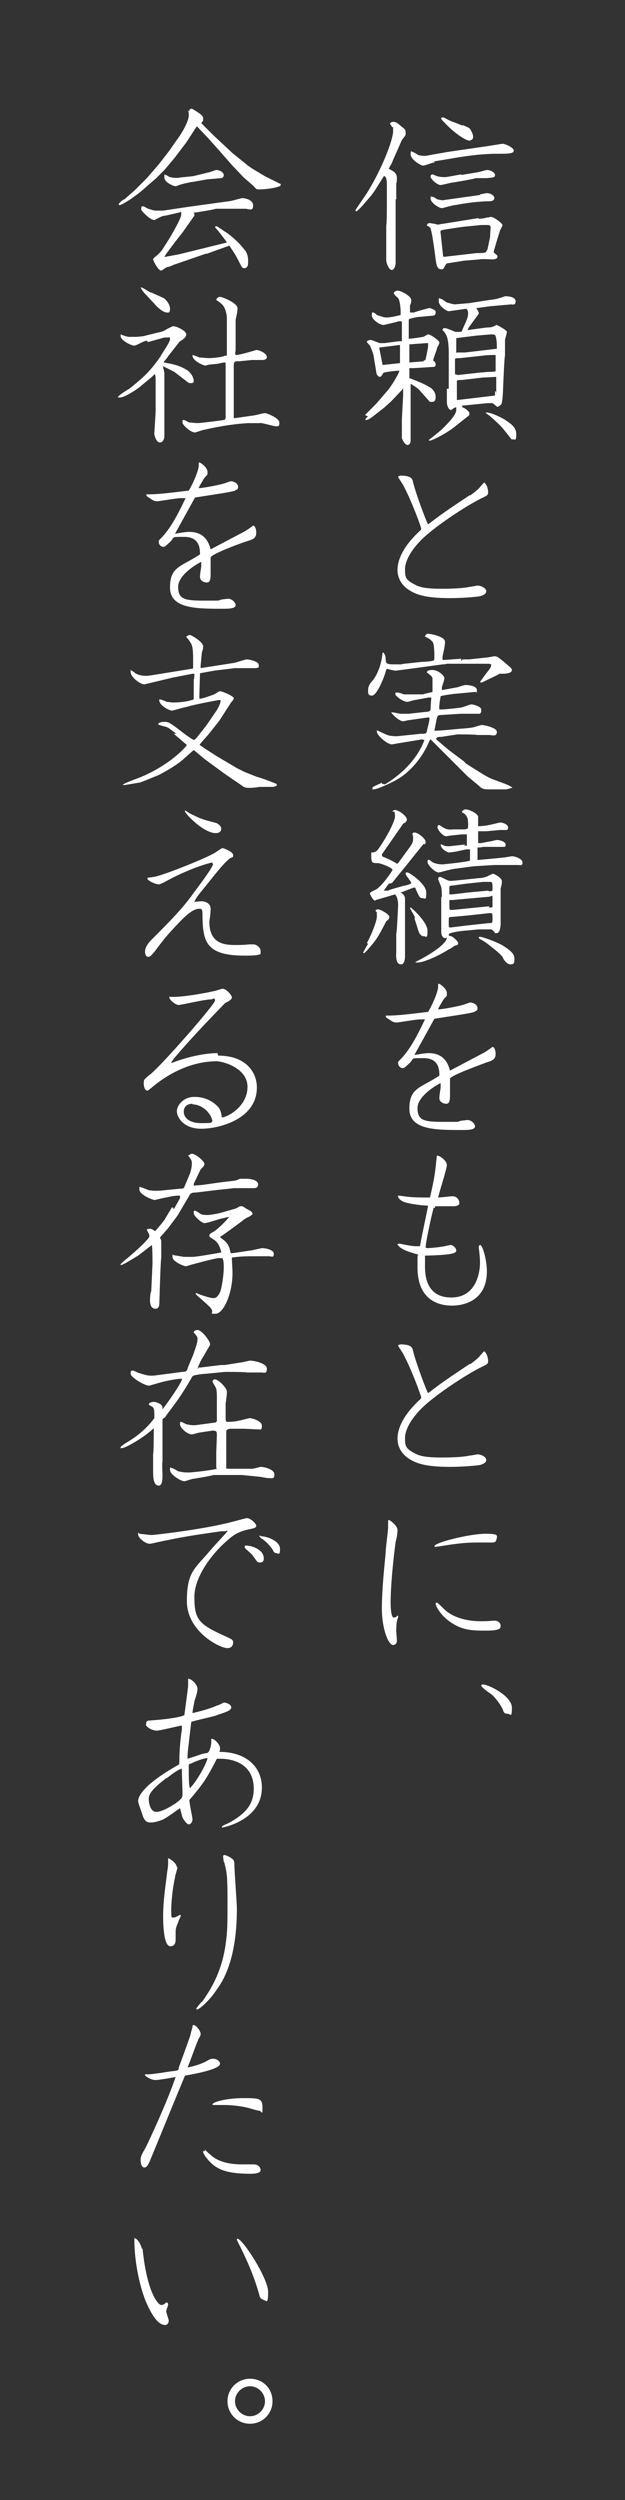<?xml version="1.0" encoding="UTF-8"?>
<svg id="_レイヤー_2" data-name=" レイヤー 2" xmlns="http://www.w3.org/2000/svg" version="1.1" viewBox="0 0 100 400">
  <rect x="0" y="0" width="100" height="400" fill="#333333" stroke="none"/>
  <defs>
    <style>
      .cls-1 {
        fill: #fff;
        stroke-width: 0px;
      }
    </style>
  </defs>
  <g id="_デザイン" data-name=" デザイン">
    <path class="cls-1" d="M63.3,31.9v10.1c0,.8-.4,1.2-.6,1.2-.5,0-.9-1.2-.9-1.5s0-.4,0-1.3v-4.4c.1,0,.1-3.5.1-3.5v-3c0-.6-.1-1.3-.4-1.3s0,0-.1,0l-1.5,2.4-.6.8-1.3,1.5c-.1.1-.8.9-1,.9s-.1-.1-.1-.2c0-.1,1.5-2.2,1.8-2.7,2.5-4,4.2-8.6,4.2-9.9s0-.6-.1-.6c0,0-.4-.6-.4-.6,0-.1.2-.3.5-.3s.5,0,1.4.8c.6.4.6.6.6,1s0,.3-.6,1.1l-1.5,3.4c0,.2-.6,1.1-.6,1.2h0c.7.4,1.3.6,1.3,1.5s-.1.7-.1.8v2.5h.1ZM69.5,26c-.3,0-1.5.5-1.8.5-.4,0-2-1-2-1.8s.2-.4.3-.4.8.4.9.5c.3.1,1.1.2,1.4.1l3.4-.6,4.1-.6,2.1-.3,2.5-.4c.4,0,1.8.6,1.8,1.1s-.9.5-2.7.5c-2.8,0-5.8.5-7.5.8l-2.4.4h-.1ZM76.6,35c.6,0,1-.1,1.3-.2.4,0,.5-.1.6-.1.6,0,1.9,1.1,1.9,1.3s-.4.8-.4.9c-.2.6-1,3.2-1,3.4s0,.1,0,.1c.5.4.6.5.6.6,0,.5-.6.5-.8.5-.4,0-1.8-.1-2,0l-2.5.2-2.5.4c-.4,0-.4.1-.8.8,0,.1-.2.2-.4.2-.8,0-.8-1.2-.9-1.6,0-.1-.5-4.1-.8-4.9,0-.2-.2-.3-.6-.5q-.2-.1,0,0c0-.1.1-.4.4-.4s.6.1.8.1q.6.2.8.1l2.5-.4,3.7-.6h0ZM73.8,28l2.4-.4c.3,0,1.5-.4,1.7-.4.6,0,1.3.4,1.3.8s-.3.4-1.3.5h-1.8c0,.1-3.6.7-3.6.7-.3,0-1.7.4-2,.4-.6,0-1.6-1-1.6-1.3s0-.2.2-.4c.1,0,.2,0,.6.2.4.2,1.3.3,1.9.2l2.2-.4h0ZM76.8,31.1c.1,0,.9-.2,1.1-.2.6,0,1.2.4,1.2.8s-.5.5-.8.5c-1.6,0-3.9.3-5.4.6-.4,0-2,.5-2.2.5-.5,0-1.8-.9-1.8-1.5s0-.3.3-.3.7.4.8.4c.5.1.8.2,1.1.1l5.7-.8h0ZM71.4,36.7c-.9.1-1,.2-.9.6l.4,3.7s0,0,.1.1l5.2-.6c.2,0,1.3,0,1.4-.1.2,0,.3-.4.4-.5l.4-1.9c0-.1.1-1.5.1-1.6,0-.2-.1-.4-.4-.4h-1.1l-3,.3-2.7.4h0ZM74,20c.9.4,1.1.4,1.3.8,0,0,.4.6.4,1.1s-.5.6-.6.6c-.5,0-2.2-1-3.9-2.8-.6-.6-.6-.6-.6-.9h.4c.4.2,1.1.6,1.5.7l1.5.6h0Z"/>
    <path class="cls-1" d="M58.4,66.4l1.8-1.8,1.8-2.1c.4-.4,1.8-2.6,1.9-3.2-.3,0-2.5.2-2.6.4q-.3.6-.5.6c-.3,0-.6-.4-.6-.8l-.4-2.4c0-.4-.4-1.3-.6-1.8,0,0-.5-.5-.5-.6,0-.2.4-.3.6-.3.3,0,1.3.5,1.5.5h.7l2.3-.3h.5v-3.1c0,0-.1-.1-.2-.1-.2,0-.4,0-.6.1l-2.1.5c-.7,0-1.9-.9-1.9-1.5s0-.5.2-.5.5.3.6.4c.3.1,1.1.4,1.5.4.8,0,1.9-.3,2.3-.4v-.6c0-.4-.1-1.7-.4-2.1-.1-.1-.7-.6-.7-.8s.4-.4.6-.4c.6,0,2.2.9,2.2,1.5s-.2.8-.2.9v1.1h.7c0-.1,2.3-.7,2.3-.7h.2c.1,0,.8.3.8.4.1,0,.1.2.1.4s-.2.4-.4.4l-2.2.2c-.2,0-1.4.2-1.7.4v2.8c0,0,0,.3,0,.3.5,0,2.3-.3,2.3-.3.1,0,.7-.4.8-.4.4,0,1.8,1,1.8,1.3s-.4.8-.4,1c0,.2-.6,1.6-.6,1.9.2.1.4.3.4.6s-.1.4-.3.4l-3.2.2h-.7q0,.2,0,.3v1.3c.8.3,2.7,1,3.6,1.7.4.4.6.8.6,1.3s-.1.8-.6.8-.3,0-.4-.1c-.2-.2-1.6-1.8-1.7-1.9-.6-.5-1-.7-1.3-.9h0v9.1c0,.2-.1.7-.5.7s-.8-.8-.9-1.1v-3c0,0,.2-3.8.2-3.8v-1.2h0l-.2.3-1.7,1.8-1.1,1-1.8,1.4c-.4.3-.8.6-1.1.6s-.1,0-.1-.2l.4-.4h-.1ZM61.2,58.4h0l2.8-.3v-2.9h-.1l-3.2.4v.2l.5,2.5h0ZM67.7,57.7c.3,0,.3-.1.4-.2.1-.5.4-1.8.4-2.2s0-.3,0-.4h-.3c0,0-2.7.2-2.7.2,0,.1,0,.3,0,.8v2.1l2.4-.2h0ZM71.8,62.2v-5.7c0-2.5-.4-3.1-1-3.7,0-.3.3-.3.4-.3.3,0,1.6.6,1.7.6h.6c.3,0,.4,0,.5-.4.7-1.5.9-2,.9-2.5s-.1-.6-.3-.8l-2.8.4c-.3,0-1.6-.8-1.6-1.6s.1-.4.3-.4.8.5,1,.6c.4.1,1,.3,1.3.3l2.3-.2,3.2-.5c.8-.1,1.1-.1,2.5-.6h.2c.3,0,1.5.1,1.5.8s-.5.5-.7.5l-3.4.3-2.2.3c.2.3.4.6.4.8s0,.1,0,.1l-1.6,2.2-.2.4h.1l3-.4c.7,0,1-.1,1.5-.4h.1c0,0,1.6.8,1.6,1.1s-.3,1.1-.3,1.3v2.5c-.1,0-.3,5.1-.3,5.1,0,.4-.1,2.5-.3,2.7s-.5.4-.6.4-.6-.5-.8-.6h-.8l-4,.4h-.1c0,.2.1.3.4.4,0,0,.8.5.8.8s0,.3-.1.4l-1.9,1.5c-1.5,1.3-4,2.5-4.3,2.5s-.1,0-.2-.1c.4-.3,1.9-1.5,2.2-1.8.8-.8,2.2-2.2,2.2-3s0-.3-.2-.4c-.1,0-.6.4-.6.4-.5,0-.7-.9-.7-1.2v-2.2h0ZM79.4,62.9v-2.6c-.2,0-1.7.1-2.1.1l-3.4.4c-.6,0-.6,0-.8.1,0,.3,0,2.8,0,3s0,.1.1.1l3.4-.4,2.5-.3h.1v-.7h.1ZM73.1,56.4h1.3c0,0,5.1-.6,5.1-.6,0-.5,0-1.8-.3-2.2-.2-.1-.4-.1-.6-.1l-2.4.2-3.2.4h0v2.4h0ZM73.2,60h.1l3.6-.4c.2,0,1.2-.1,1.3-.1.4,0,.8,0,1.1-.1h0c0-.1,0-2.6,0-2.6-.4,0-1.5,0-2,.1l-3.7.4c-.3,0-.6,0-.8.1v2.5h.2ZM80.5,68.6c-.5-.6-1.5-1.5-2.2-2.1,0,0-.6-.4-.6-.5h0c.9-.1,3,1.1,3,1.1,1.2.8,1.9,1.3,1.9,2.4s-.2.8-.5.8-.3,0-.4-.2l-1.2-1.5h0Z"/>
    <path class="cls-1" d="M75.2,79.3c1.1-.8,1.5-1.2,1.7-1.5.4-.4.4-.5.6-.6.6.6.6,1.5.6,1.6,0,.4-.2.5-.8.8-2.4,1.1-8.2,4.9-10.2,7.1-1.4,1.5-2.3,3.1-2.3,4.4s.1,1.7,1.7,2.5c1.1.6,3,.6,4.5.6s3.3-.1,4.1-.3c.3,0,1.1-.2,1.3-.2.6,0,1.4.4,1.4.9s-.7.7-1,.8c-.6.1-2.8.3-4.8.3-4,0-5.4-.6-6.4-1.2-1.5-.9-2-2.2-2-3.3s.4-3.2,3.3-6c.2-.2.5-.4.5-.6,0-.2-1.5-4.4-2.9-7-.1-.2-.8-1.2-.8-1.3s.3-.2.4-.2c1.8,0,1.9.6,2,1.1.5,2,2.2,6.5,2.4,6.7,2.1-1.6,2.5-1.9,6.7-4.7h0Z"/>
    <path class="cls-1" d="M74,105.5h1.1l2.8-.3c.2,0,1.1-.2,1.2-.2.4,0,.6.1,2,1.3.6.5.8.7.8.9,0,.6-1.2.6-1.7.6s-.4,0-.4.1l-2.7,1.3c-.1,0-.3,0-.3-.1.8-1.1,1.1-1.5,1.5-2,.2-.3.3-.5.3-.8h-.1c0-.1-.4-.1-.4-.1h-6.7c0,.1-.6.1-.6.1l-4.4.6-3,.4c-.3,0-.4,0-1.5-.3h0c-.1,0-.3.9-.4,1.1-.4,1.1-1.3,3.2-2,3.2s-.6-.5-.6-.9c0-.6.3-1.1.8-1.6,1.1-1.5,1.4-3.3,1.5-4.3,0,0,0-.1.1-.1s.4.5.4.9c0,1,.2,1,1.7,1s.4,0,1.3-.1l2.8-.3c.4,0,1.7-.1,1.8-.2.2,0,.2-.4.2-.6,0-.4,0-2.2-.3-2.4-.3-.4-.7-.6-1.1-.8,0,0-.1,0-.1-.1,0-.1.2-.4.5-.4s2.7.4,2.7,1.3-.4,2.1-.4,2.5,0,.4.2.4l2.8-.2h0v.4ZM61.6,125.5c4.6-2.8,6-6.2,6.3-7.1h0c0,0-.4-.1-.4-.1l-3.6.6c-.2,0-1,.2-1.2.2-.8,0-2.4-1.5-2.4-2s0-.2.1-.2,1.4.7,1.9.8c.7.1.8.1,1.2.1l3.9-.4c.7,0,.8,0,.9-.4.1-.6.5-1.8.4-2.2h-.3l-2.8.4c-.3,0-.9.2-1.1.2-.7,0-1.9-1.3-1.9-1.4h0c.3-.1,1.2.2,1.5.2s.9,0,1.3,0l2.7-.3c.5,0,.7-.1.8-.4,0-.8.1-1.5.1-1.9-.1,0-.2,0-.4,0l-2.2.4c-.2,0-1.1.3-1.2.3-.6,0-1.5-.6-1.9-1.1,0,0-.1-.1,0-.4.3,0,.6,0,1.3.3.2,0,.4,0,.6,0h2.5c.1-.1,1.3-.3,1.5-.4,0,0,0-.3,0-.4v-1.6c0-.4-.1-.5-.9-1.1,0-.1,0-.4.9-.4s1.9.9,1.9,1.3-.4,1.3-.4,1.5,0,.3,0,.4h.1l2.2-.4c.2,0,1.2-.4,1.5-.4s1.8.1,1.8.8-.1.3-.2.3l-3.2.3c-.3,0-2.3.3-2.4.4,0,.1-.3,1.5-.2,2.1h.1c0,.1,2.7-.2,2.7-.2.9-.1,1.1-.2,1.9-.5.1,0,.3-.1.4-.1.5,0,1.4.4,1.5.6.1,0,.1.4.1.5s-.1.4-.3.4h-3l-3.1.2c-.6,0-.6.2-.7.5l-.4,2h.1c0,.1,4-.3,4-.3.1,0,1.5-.1,2-.2.1,0,1.3-.4,1.5-.4.3,0,2.4.4,2.4,1.1s-.6.6-1.1.5h-2.1c0-.1-3.1-.1-3.1-.1,0,0-2.6.4-2.6.4-.3,0-.8,0-.8.3s0,.1,0,.1l2,1.7,2.4,1.8.4.4,1.9,1.2c.2.1,1.5,1,2.4,1.3l1.6.6c1.1.4,1.1.5,1.5.7h0c-.2.1-.9.3-1.1.3h-2.6c-1,0-1.2-.1-1.7-.6l-1.8-1.5-1.7-1.7-2.9-2.9c-.1-.1-1.3-1.3-1.3-1.3q-.1,0-.4.7c0,0-1.3,3.2-4.3,5.3-1.3.9-3.9,2-4.4,2s-.1-.1-.2-.3c.1-.2,1.3-.6,1.5-.8h0v.2Z"/>
    <path class="cls-1" d="M58.7,150.9c.6-1.1,1.6-3.4,1.6-4.3s0-.6-.1-.7c0,0-.1-.1-.1-.2,0-.1.1-.2.4-.2.4,0,1.8.8,1.8,1.2s-.4.6-.5.7c-1.4,2.7-1.6,3-3.1,4.7q-.4.4-.4.4c0,0-.2,0-.2-.1,0,0,.7-1.3.8-1.4h0ZM62.2,141.4l-.8,1.1h.7c0-.1,2.6-.8,2.6-.8.3,0,1.1-.3,1.1-.4,0-.3-.9-1.2-.9-1.5s.1-.2.3-.2c.3,0,3,1.8,3,3.2s-.2.9-.6.9-.5-.1-1.1-1.5c0,0,0-.2-.2-.2-.2,0-1.8.7-2.2.8.6.3.7.8.7.9v9.4c0,.3-.1,1.2-.6,1.2s-.9-.3-.8-2v-2.9c.1,0,.3-4.5.3-4.5,0-.3,0-1.3-.5-1.8l-2.7.8c-.1,0-.4.1-.5.2-.3,0-.8-1-.8-1.1,0-.2,0-.2.8-.6,1-.4,2.8-3.1,2.8-3.2,0-.4-2-1.1-2.3-1.1-.9,0-1.1,0-1.1-1.1s0-.3.8-.8c.4-.2,3-4.4,3-5.6s-.4-.6-.4-.7.1-.3.4-.3c.6,0,1.9,1,1.9,1.5s-.5.6-.6.7l-3.4,4.9c0,.1,0,.3.2.4.4.1,2,.9,2.2,1.1,0,0,.1,0,.2-.1l1.6-2.2c.6-.8.8-1.1.8-1.7s0-.4-.1-.6c0,0,0-.1,0-.2,0-.1.1-.2.3-.2.6,0,1.8,1,1.8,1.5s-.2.3-.4.4l-2.8,3.5-2.2,2.7h-.1ZM66.4,146.9c0-.3-.8-1.5-.8-1.6s.1-.1.1-.1c.1,0,2.7,2.3,2.7,3.7s-.2.9-.6.9-.6-.3-.8-.7l-.7-2.2h0ZM70.7,143.5c0-.3,0-1.2-.1-1.5,0-.2-.5-1.2-.5-1.4s.2-.3.3-.3c.2,0,1.2.6,1.4.6.3.1.6,0,1,0l3.8-.4c.6,0,1.3-.2,1.6-.4.4-.2.6-.3.7-.3s1.4.6,1.4,1.2-.2,1.1-.2,1.2v2.1c0,0,0,2.4,0,2.4v1.1c0,.4-.1,1.5-.6,1.5s-.3,0-.4-.2c-.4-.4-.4-.4-.7-.4-.5,0-1.3,0-1.8,0l-2.1.2c-.4,0-2.7.3-2.7.6s.1.2.4.3c.3.1,1.1.8,1.1,1.1s-.1.3-.5.4c-.1,0-.8.6-1,.6-1.7,1.1-4.1,2.1-4.9,2.1s-.3,0-.4-.1h0c2.8-1.4,5-3,5-3.9,0,0-.2.1-.3.1-.4,0-.6-.6-.6-.9v-5.7h.1ZM74.2,135.3h.5v-1.8h-.8l-1.9.2c0,0-.5.1-.6.1-.6,0-1.4-1.1-1.4-1.4s.1-.4.3-.4c0,0,.4.3.6.4.4.2.6.4,1.7.3h1.8c.5-.1.5-.2.5-.5,0-1,0-1.5-.6-2-.1-.1-.4-.2-.4-.3,0-.1.3-.4.6-.4.6,0,2,.7,2,1.2s0,.3,0,.4c0,.2,0,.3,0,1.1.3,0,1.5-.1,1.7-.2.3,0,1.6-.4,1.9-.4s1.2.3,1.2.8-.4.4-.5.4h-.8l-2.2.2c-.2,0-1.2,0-1.3,0,0,.8,0,1.1,0,1.9h.5c.4-.1,1.5-.3,1.6-.3.8-.2.8-.2,1-.2.4,0,1.3.3,1.3.7s-.1.4-.4.4h-3.3c0,.1-.8.1-.8.1v2c2.3-.2,3.4-.3,4.2-.4.2,0,1.2-.2,1.3-.2.5,0,1.7.4,1.7,1s-.4.4-.6.4h-3.9l-3.3.2-3,.4c-.4,0-2.5.6-2.6.6-.6,0-1.8-1.2-1.8-1.7s.3-.3.3-.3c.1,0,.5.4.6.4.6.3,1.4.3,1.5.3.2,0,4-.4,4.4-.6v-1.8h-.6l-1.9.4c-.1,0-.8.1-.9.1s-1.3-.5-1.3-1.3h.1c0,0,.4.1.4.2.3.1.7.1.9.1l2.7-.3h-.1ZM78.2,145.2c.3,0,.6,0,.6-.1v-1.2c0-1,0-.4-.8-.4l-4.5.4c-.1,0-.9.1-1.1.1s-.4,0-.5,0v.9c0,.6,0,.7.4.7l6-.6h0ZM72.1,148.4l2.4-.3,3.7-.4c.6,0,.6,0,.6-.8s0-.8-.5-.8l-3.7.4-2.2.2c-.6,0-.6.1-.6.5v1.1h.1c0,.1,0,.1,0,.1ZM78.2,142.6c.6,0,.6,0,.6-.4,0-.9,0-1.1-.4-1.1h-1.1l-2.8.3-2.2.3c-.4,0-.4.1-.4.3v1.1h.5l2.5-.3,3.2-.3h0ZM78,151c-.4-.3-.9-.6-1.3-.8q-.1-.1-.1-.3h.3c.2,0,2.1.6,3.4,1.3,1.8,1.1,2,1.6,2,2.2s0,.9-.6.9-1.1-.7-1.3-1.2c-.3-.4-.8-.8-.9-.9l-1.5-1.2h0Z"/>
    <path class="cls-1" d="M66.9,168.7c.6-.1,1.2-.2,1.7-.2,2.7,0,3.2,2.1,3.4,2.8h0c1.5-.8,3.8-2,5.3-2.8.1,0,1.4-.9,1.5-1,.3,0,.5.6.5,1.1,0,.9-.5,1.1-1.5,1.4-1,.4-5.8,2.1-5.8,2.6s0,2.2,0,2.7c0,1.2-.3,1.3-.6,1.3-.5,0-1.1-.3-1.1-.9s.2-1.5.2-1.7v-.7h0c-.1,0-3.7,1.9-3.7,4s1.2,2.2,4.4,2.2,1.6,0,2.7-.2c.1,0,.8-.1.9-.1.6,0,1.2.6,1.2,1,0,.6-1.1.6-2.1.6-4.2,0-8.4,0-8.4-3.4s1.8-3.3,4.8-5.3c0-.8,0-2.8-2.5-2.8s-1.3,0-2.5,1c-.1.1-.6.6-.8.6-.5,0-.8-.4-.8-.8s.1-.2,1-1.3c1.5-1.8,2.8-4.7,3.3-5.7h-.8c-.6,0-3.5.5-3.7.5-.6,0-.8-.2-1.4-.6q-.4-.2-.4-.5c2,0,3.4-.2,6.8-.6.9-1.5,1.6-3.4,1.6-4s0-.5.1-.5c.2,0,1.3.8,1.3,1.5s0,.3-.6,1.1c-.2.4-.8,1.3-.8,1.5.6,0,2.8-.4,3.9-.7.1,0,1.1-.4,1.2-.4.6,0,1.2.4,1.2.9s-.3.4-.5.6c-.6.2-1.2.3-6.4,1.1l-3.2,5.8h0Z"/>
    <path class="cls-1" d="M69.4,193.2c-.4,1.4-1.3,5.6-1.3,6.4,0,0,.1.1.3.1.3,0,1.5-.1,2.1-.2.3,0,1.4-.3,1.6-.3.4,0,.9.5.9.9s-.6.7-5,.8c0,.4,0,.9,0,1.6,0,1.2,0,5.1,4.2,5.1s4.6-4.4,4.6-5.5-.1-1.4-.1-1.7c-.1-.7-.1-.8-.1-.8,0-.3.1-.4.3-.4.6.7,1,3,1,4.2,0,5.5-5,5.5-5.6,5.5-2,0-5.5-.8-5.5-6.1s0-.4.1-2.1c-.1,0-.9-.2-1.1-.3-1.7-.5-2.1-1.1-2.2-1.3,0-.1.1-.1.3-.1s.2,0,.6.1c.5.1,1.5.3,2.1.3s.2,0,.6,0c.2-1.3,1-4.9,1.3-6.5-.9,0-3.4-.3-4.1-.7-.4-.2-.8-.6-.7-.9.3,0,1.5.2,1.7.2.8.1,2.3.1,3.1.1s.2,0,.3,0c.8-3.5.8-3.9,1.1-6.7.6,0,1.6.9,1.6,1.5s-1.3,4.6-1.4,5.2c.4,0,2-.2,2.3-.2.8,0,1.1.7,1.1,1.1s-.6.5-.9.5h-3c0,0,0,.3,0,.3Z"/>
    <path class="cls-1" d="M75.2,218.3c1.1-.8,1.5-1.2,1.7-1.5.4-.4.4-.5.6-.6.6.6.6,1.5.6,1.6,0,.4-.2.5-.8.8-2.4,1.1-8.2,4.9-10.2,7.1-1.4,1.5-2.3,3.1-2.3,4.4s.1,1.7,1.7,2.5c1.1.6,3,.6,4.5.6s3.3-.1,4.1-.3c.3,0,1.1-.2,1.3-.2.6,0,1.4.4,1.4.9s-.7.7-1,.8c-.6.1-2.8.3-4.8.3-4,0-5.4-.6-6.4-1.2-1.5-.9-2-2.2-2-3.3s.4-3.2,3.3-6c.2-.2.5-.4.5-.6,0-.2-1.5-4.4-2.9-7-.1-.2-.8-1.2-.8-1.3s.3-.2.4-.2c1.8,0,1.9.6,2,1.1.5,2,2.2,6.5,2.4,6.7,2.1-1.6,2.5-1.9,6.7-4.7h0Z"/>
    <path class="cls-1" d="M62.1,243.4c0,0,0-.2.1-.2.2,0,1.4.9,1.4,1.6s-.2,1.6-.3,1.9c-.8,6.1-.8,9.3-.8,9.6,0,.4,0,2.5.5,2.5s.5-.3.6-.3.1.1.1.2-.2.6-.2.7c-.1.6-.1,1.2-.1,1.5s.1,1.4.1,1.6c0,.5-.3.7-.6.7-.8,0-1.8-2.7-1.8-5.8s.4-6.7.6-8.9c0-.8.4-3.6.4-4.1s0-.8,0-.9h0ZM79.4,246.3c0,.4-.3.5-.6.5s-.7,0-.8,0h-1.5c-1.7,0-3.1.1-6.1.6-.1,0-.6.1-.7.1-.1,0-.2-.1-.2-.1,0-.6,5.7-2,8.2-2s1.7.4,1.7,1.2h0ZM69.9,256.4c.1,0,1.1,1,1.3,1.2,1.7,1.5,4.2,1.8,5.7,1.8s1.9-.1,2.2-.1c.6,0,1,.4,1,.8s0,.8-2.3.8-4.1,0-6.3-1.8c-1.2-1-1.8-2.2-1.8-2.5s0-.1.1-.1h0Z"/>
    <path class="cls-1" d="M77.2,269.5c1,0,4.7,1.9,4.7,3.7s-.2,1-.7,1-.6-.2-.8-.8c-.4-.8-1.3-2-1.9-2.4s-1.5-1.1-1.5-1.3c0-.1.1-.2.3-.2h0Z"/>
    <path class="cls-1" d="M30.3,17.6c.2-.2.3-.3.6-.1,1.5.9,1.6,1.1,1.6,1.5s0,.1,0,.3c-.1.1-.2.3-.3.4l2,2,3,2.8,2.6,2.1.6.4,2,1.2,2.4,1.2h.1v.3c-.6.4-2.6.6-3.3.6s-.5,0-1.1-.6l-1.5-1.3-1.9-2-2.1-2.4-1.7-1.9-1.8-1.9-.4.6-1.3,2-1.9,2.5-1.6,1.9-1.3,1.3-1.5,1.3c-1.3,1.2-2,1.6-2.5,2-.6.4-1.6,1-1.8,1s-.2,0-.2-.1,0-.1.3-.4c.1-.1.4-.4.6-.4l1.7-1.5,1.9-1.9,1.9-2.2,1.7-2.2,1.4-2c.6-.8,1.7-2.7,1.7-3.6s-.1-.6-.2-.8h0c0,0,.3.1.3.1ZM30.8,33.7c.1.2.3.4.3.6v.2l-1.9,2.7-1.1,1.4-1.5,2-.3.5h.1l2.2-.4,6.9-1.7.8-.2h0c0-.1-1.5-2-1.5-2,0,0-.4-.4-.4-.5h0c0-.1.3-.1.3-.1l1.8,1.2c.8.6,1.9,1.6,2.4,2.3.6.6.8,1.2.8,2.1s-.1.8-.4,1.1c0,0-.2,0-.3,0-.3,0-.4-.4-.7-.9-.6-1.3-1.3-2.2-1.6-2.7l-3.6,1.3h-.2l-4.9,1.7c-.4.1-.8.4-1.1.4s-1,.6-1.1.6c-.5,0-1.3-1.6-1.3-1.8s.6-.6.8-.8c.3-.3.6-.6.7-.8l1.2-1.9c.1-.2,1.8-3,1.8-3.7s-.1-.3-.3-.3l-2.2.5c-.3,0-.6.1-1,.3-.6.3-.7.4-.8.4-.7,0-1.8-1.2-2.1-1.6,0,0,0-.3,0-.4s.1-.2.3-.2c.1,0,.6.3.8.4.4.1.8.3,1.3.3s.6,0,1.1,0l4-.6,6.5-.9c.4,0,1.9-.5,2.2-.5s1.7.2,1.7,1.2-.8.5-1.2.5h-4.8c0,.1-3.2.6-3.2.6h-.4c0,.1,0,0,0,0ZM30.9,29.1c-.3,0-1.6.3-1.9.4-.1,0-.8.3-.9.3-.3,0-1.8-.6-1.8-1.4s0-.4.2-.4.5.3.6.3c.6.2,1.4.2,1.7.1l2-.2c.1,0,2.1-.5,2.5-.6.2,0,1.2-.4,1.3-.4.6,0,1.2.4,1.2.8s-.3.5-.4.5l-2.3.2-2.2.4h0Z"/>
    <path class="cls-1" d="M23.5,54.5c-.4,0-1.7.8-2,.8-.6,0-2.2-.9-2.2-1.5s.1-.2.2-.2c.1,0,.8.3,1.1.3.4,0,.8,0,1,0,.6,0,1.1-.1,1.3-.1l2.4-.6c.7-.1,1-.3,1.5-.6.8-.4.8-.4,1-.4.4,0,2,.7,2,1.3s-.9,1-1.1,1.2l-1.8,2.3c-.1.2-.7.9-.7.9,0,.1.1.1.5.2.8.1,2.1.4,3.2,1.1.8.5,1.1,1.4,1.1,1.7s-.1.4-.4.4-.4,0-.5-.1l-2.2-1.7c0,0-1.2-.6-1.8-.9h0c0,.2,0,.4.1.5,0,.2.1.5.1.6v10.1c0,.5-.3,1-.7,1-.7,0-1-1.5-.9-1.6l.2-3.2v-3.7c0-.3,0-1.3,0-1.5s0-.6-.1-.9h-.1l-.4.4-1.8,1.5c-.3.3-2.5,1.8-3.3,1.8s-.2,0-.3-.1c.1-.3,1.6-1.2,1.8-1.3,2.2-1.8,3.2-2.6,5-5.2.1-.3,1.5-2.2,1.5-2.7s-.1-.3-.4-.3h-.5l-2.5.7h-.2ZM22.6,46c.3,0,1.3.8,1.6.8l2,.9c.2.1,1,.9,1,1.7s-.4.6-.5.6c-.6,0-1.5-.8-2-1.4l-1.4-1.5c-.6-.6-.6-.8-.8-1.1h0c0,0,0,0,0,0ZM36.3,56.9v-6c0-.5-.2-1.5-.6-2-.1-.2-.9-.8-1.1-.9,0-.1.2-.5.6-.5s2.8,1,2.8,1.8-.3,1.6-.3,2v4.7c-.1.6-.1.8.1.8.6,0,3.2-.8,3.2-.8.6,0,1.7.6,1.7,1.1s-.6.5-.8.5-1.4,0-1.6,0l-2,.2c-.8,0-.9,0-.9.9v8.2h.2l2.8-.4c.3,0,1.7-.4,2-.4s2.3.8,2.3,1.5-.2.6-.6.6-2.2-.6-2.5-.5h-1.9c-1.8.1-4.2.4-7.2,1.1-.1,0-1.2.4-1.3.4-.7,0-2-1.2-2-1.6s0-.4.2-.4.8.4.9.4c.4,0,.9.1,1.3.1s3.7-.4,4.2-.5c.1,0,.3-.1.3-.4v-8.4c0-.4,0-.4-.2-.4s-.6.1-1,.2c-.1,0-.9.1-1.1.1-.2,0-.7.1-.9.2-.4,0-2.1-.8-2.1-1.6s0-.1,0-.1c.1,0,.9.3,1.1.4.4,0,1.1.1,1.5.1s2.1-.1,2.6-.4h0Z"/>
    <path class="cls-1" d="M28.6,85.3c.6-.1,1.2-.2,1.7-.2,2.7,0,3.2,2.1,3.4,2.8h0c1.5-.8,3.8-2,5.3-2.8.1,0,1.4-.9,1.5-1,.3,0,.5.6.5,1.1,0,.9-.5,1.1-1.5,1.4s-5.8,2.1-5.8,2.6,0,2.2,0,2.7c0,1.2-.3,1.3-.6,1.3-.5,0-1.1-.3-1.1-.9s.2-1.5.2-1.7v-.7h0c-.1,0-3.7,1.9-3.7,4s1.2,2.2,4.4,2.2,1.6,0,2.7-.2c.1,0,.8-.1.9-.1.6,0,1.2.6,1.2,1,0,.6-1.1.6-2.1.6-4.2,0-8.4,0-8.4-3.4s1.8-3.3,4.8-5.3c0-.8,0-2.8-2.5-2.8s-1.3,0-2.5,1c-.1.1-.6.6-.8.6-.5,0-.8-.4-.8-.8s.1-.2,1-1.3c1.5-1.8,2.8-4.7,3.3-5.7h-.8c-.6,0-3.5.5-3.7.5-.6,0-.8-.2-1.4-.6q-.4-.2-.4-.5c2,0,3.4-.2,6.8-.6.9-1.5,1.6-3.4,1.6-4s0-.5.1-.5c.2,0,1.3.8,1.3,1.5s0,.3-.6,1.1c-.2.4-.8,1.3-.8,1.5.6,0,2.8-.4,3.9-.7.1,0,1.1-.4,1.2-.4.6,0,1.2.4,1.2.9s-.3.4-.5.6c-.6.2-1.2.3-6.4,1.1l-3.2,5.8h0Z"/>
    <path class="cls-1" d="M28.2,117.4c-.8-.6-1.1-.9-1.6-1.1-.1,0-1.2-.3-1.3-.4h0c.1-.4.8-.4,1.1-.4.5,0,.8.1,2.7,1.6.4.3,1.7,1.3,2,1.3l.4-.4,1.5-1.9,1.5-2.2c.4-.5.8-1.5.8-1.7s0-.2-.2-.2-4.4.8-5.2,1.1c-.3,0-2.2.6-2.4.6-.4,0-2.2-.9-2-1.8.1,0,.3,0,1.2.4.1,0,.8.1,1,.1s2,0,3.3-.5v-3.2c.1,0,.1-.9.1-.9h-.3l-3.1.6-4.6,1.1c-.6,0-2.2-1.1-2.2-2s0-.2.1-.2.6.3.6.4c.7.4,1.5.5,2.3.4l6.8-1.1c.2,0,.2-.1.2-.3v-1.3c0-1.9-.2-2.3-.5-2.7,0-.1-.6-.8-.6-.8,0-.1.4-.3.6-.3s2.1,1.1,2.1,1.8-.2.8-.2,1l-.2,2.1v.4l5.1-.8c.4,0,2-.6,2.3-.6s1.9.3,1.9.9,0,.3-.1.4c-.2.1-.3.1-.6.1h-3.1c0,0-3.3.4-3.3.4l-2.2.4h-.1c0,0-.1,3.4-.1,3.4v.7c.5,0,1.5-.4,2.1-.6.2,0,1-.6,1.2-.6.4,0,2.2.8,2.2,1.1s-.4.6-.5.8l-1.8,2.8-1.5,1.9c-.3.4-1.5,1.7-1.7,2h.1c0,.1,2.7,1.8,2.7,1.8l3.2,1.9,1.2.6,2,.8c.2,0,2.4.8,2.8,1,.1,0,.4.1.4.3s-.6.3-.6.3h-2.2c-.4.1-2.1.3-2.5,0l-3.2-2.2-3-2.2-1.8-1.5-1.7,1.5c-1.2,1.1-3.7,2.4-3.9,2.5l-2.2.9-.8.3-2.4.4h-.4c.4-.4,2.6-1.1,3-1.3,4.5-1.9,7-4.6,7.3-5.1l-2.1-1.8h.4Z"/>
    <path class="cls-1" d="M34,138c-.3,0-3.7.9-7.8,3.2-.3.1-.6.3-.8.3-.5,0-1.8-.6-1.8-.9s0-.1,1-.3c1.1-.1,7.7-2.7,9.5-3.7.3-.1,1.3-.9,1.5-.9s1.7.6,1.7,1.1,0,.2-.6.6c-.8.7-1.2,1.1-3.9,4.5-.4.5-1.1,1.3-1.4,1.8-.1.2-.2.3-.3.6.1,0,.9-.1,1.1-.1.6,0,1.5.3,1.5,1.2s-.2,1.8-.2,2.1c0,3.2,2,3.7,4,3.7s2.1-.1,2.5-.1c0,0,.6,0,.6,0,.3,0,1.1.4,1.1,1.1s0,.4-.5.6c-.6.1-1.6.1-2,.1-6,0-6.7-2-6.8-6,0-1.3,0-1.5-.5-1.5-1.2,0-2.6,1.5-4,3-1.2,1.3-1.4,1.5-3.2,3.9-.4.4-.6.8-1,.8s-.5-.6-.5-.8c0-.8.6-1.5,1.1-2,3.4-3.4,4.8-4.9,6.3-6.9.4-.6,3-3.9,3.5-5.1h0c0,0-.1-.1-.1-.1ZM29.6,129.7c.2,0,.9.6,1.1.6,1.2.6,1.6.8,3.6,1.3.6.1,1.1.6,1.1,1s-.3.7-.9.7c-1.9,0-4.9-3.1-4.9-3.5s0-.1.1-.1h0Z"/>
    <path class="cls-1" d="M34.9,168.9c4.6,0,6.2,2.8,6.2,5.1,0,5.1-6.1,6.6-8.9,6.6s-3.9-1.8-3.9-2.8,1.1-2.3,2.8-2.3,2.9.7,3.7,1.5c.5.5.6,1.1.7,1.8,1-.1,4.1-1.8,4.1-4.9s-4.1-4.1-4.9-4.1c-3.8,0-7.4,1.7-10.3,4.1-.1.1-.7.6-.8.6-.5,0-.6-.8-.6-1.2,0-.6.1-.6.9-1.3,1.5-1,10.5-11.3,10.5-11.9s-.4-.2-.6-.2c-.9,0-3.5.6-4.6.8-.5.1-.6.1-.6.1-.5,0-1.5-.8-1.5-1.2s0-.1.1-.1h.6c2,0,6-.8,6.3-.9.3,0,1.3-.4,1.5-.4.6,0,1.5,1,1.5,1.4s-.9.8-1.1.9c-2.8,2.9-5.6,5.8-8.2,8.9-.3.4-.4.6-.4.7,2.8-1.1,5.6-1.6,7.4-1.6h0ZM30.8,176.6c-1,0-1.4.6-1.4,1.3s.6,1.8,2.8,1.8,1.4-.1,1.8-.3c-.3-1.5-1.8-2.7-3.2-2.7h0Z"/>
    <path class="cls-1" d="M27.8,193.5l1-1.8v-.4c-1.2,0-1.7.2-2.2.3-.3,0-1.7.4-1.9.4s-2.4-.8-2.4-1.7,0-.2,0-.4c.2,0,1.2.4,1.4.5.9.2,1.8.1,2,.1l3-.3c.6,0,.8-.1.8-.3l.8-1.9c.3-.7.4-1.5.4-1.8,0-.5-.1-.7-.6-1.3.2-.1.4-.3.6-.3.6,0,2,1.2,2,1.6s-.3.6-.6.9l-1.1,2.3v.3c.1,0,1.1-.1,1.3-.1l2.8-.4,2.5-.3c.1,0,.6-.2.8-.3.3,0,.6,0,.9,0,1.3,0,2,.4,2,.9s-.4.6-.6.6h-3.2l-2.8.3-3.3.4c-.7,0-.8.1-1,.3l-2,3.4-1.5,2-1.3,1.5c.1.3.2.4.2.6v2.7c-.1,0-.3,7-.3,7,0,.4,0,1.1-.6,1.1s-.9-.5-.9-1.3.1-1.4.2-1.5l.2-4.4c0-.6,0-2.4-.1-3l-2.2,1.7c-.2.1-2.4,1.5-2.7,1.5s-.1,0-.1-.1.5-.5.6-.6c.8-.6,4-3.4,4-3.9s-.4-.8-.4-1.1c.2-.1.4-.1.5-.1.2,0,.6.2.8.4.3-.3,1.3-1.5,1.5-1.8l1.2-2h.2ZM37.5,194.5l-2.2.5-2,.6c0,0-.5.1-.6.1-.4,0-1.7-1.1-1.7-1.6s0-.2.1-.4c.2,0,.7.3.8.4.3.3.9.3,1.3.3.6,0,2-.3,2.3-.4l2.1-.6c.1,0,.8-.4.8-.4h.4c.5.3.6.4,1,.6s.6.4.6.6-.6.5-.8.6c-.3.1-.8.5-.9.6l-1.5,1.1c-1.5,1.1-1.8,1.3-2,1.4h0c.1.2.8.6.9.8.6.6.7,1.3.8,1.8h.4l2.6-.4c.4,0,1.8-.4,2.1-.4s1.8.2,1.8.9-.3.4-.8.4-1.2,0-1.5,0c-2.4,0-2.7,0-4.4.2h0c0,.8.1,1.7.1,2.5,0,3.4-1.5,6.5-2.7,6.5s-.2,0-.7-.8c-.3-.4-1-1-1.9-1.8-.6-.5-.6-.6-.6-.6,0,0,0-.1.1-.1s.7.3.8.3c.9.3,1.5.5,2,.5s.9-.6,1.1-1.2c.3-1.1.5-2.8.5-3.6s0-1.1-.2-1.6h-.8c-1.8.4-2.1.5-4,1-.1,0-.9.3-1.1.3s-2.1-.7-2.1-1.5,0-.3.1-.3.4.1.5.1c.2,0,.9.2,1.5.2h1.1c.7,0,4-.6,4.6-.7-.1-.6-.4-1.5-1.1-2-.6-.4-.8-.5-.8-.6,0-.4.1-.4.8-.8.6-.4,2.4-2.1,2.7-2.8h-.1v.2Z"/>
    <path class="cls-1" d="M31.8,218.8h.3l3.3-.4h.6l2.5-.4c.3,0,1.3-.3,1.5-.3.6,0,2.7.4,2.7,1.3s-.6.6-.7.6h-2.5c0-.1-3.5-.1-3.5-.1l-3,.3c-.4,0-2.1.2-2.2.4-1.9,3.3-2.6,4.1-3.7,5.6-.1.1-.6.8-.7,1,0,0-.3.1-.4.3v6.7c-.1.4,0,2,0,2.2,0,.5,0,1.7-.6,1.7-.9,0-.9-1.5-.9-2.4v-2.7c.1,0,.1-3.8.1-3.8v-.3c-1.4,1.4-4.5,3.2-5.1,3.2s-.2,0-.2-.1.1-.3,1.3-1c1.5-.9,3-2.2,4.1-3.7,0-1.2,0-1.5-.3-1.8,0,0-.6-.3-.6-.4,0-.2.4-.4.8-.4s1.1.3,1.3.6c.1.1.1.3.1.6,1.9-2.5,3.1-4.5,3.1-4.8s0-.1-.1-.1c-.8,0-2.6.4-3,.5l-2.1.6c-.6.1-3-1.3-3-1.9s.2-.5.4-.5.8.4,1,.4c.6.2,1.3.4,1.7.4h.6l4.6-.6c.6,0,.7-.1.9-.8l.8-1.9c.6-1.7.7-2.1.7-2.5s0-.4-.6-1.1h0c0-.3.4-.4.6-.4.7,0,2,1.8,2,2.2s0,.1,0,.2l-1.1,1.9c-.3.4-.8,1.5-.9,1.9h.1c0,0,0-.1,0-.1ZM34.6,234.9v-2.5c0,0,.1-2.7.1-2.7,0-.6,0-.8-.7-.8l-2,.3c-.2,0-1.1.3-1.3.3-.8,0-1.9-1.1-1.9-1.6s.1-.4.2-.4c.1,0,.8.4.9.4.5.1,1.1.2,1.6.1l3-.4.2-.2v-3.5c0-.5,0-1.3-.1-1.7,0-.1-.6-1.1-.6-1.1,0-.3.2-.4.4-.4.5,0,1.9,1.3,1.9,2s-.2,1.7-.2,2v2c0,.7,0,.8.4.8.6,0,1.5-.1,1.7-.2.2,0,1.6-.4,1.8-.4s1.9.4,1.9,1.2-.2.6-.6.6-1.9-.1-2.2-.1h-2.3c-.6.1-.6.3-.6.5v5.6c-.1.3,0,.3.8.3h3.4c.2,0,1.2-.3,1.3-.3.6,0,2.2.4,2.2,1.2s-.4.6-.8.6-.9-.1-1.4-.2l-3-.3h-4.6c0,.1-3.1.6-3.1.6-.3,0-1.3.4-1.5.4-.6,0-2.3-1.1-2.3-1.8s.1-.3.3-.3.8.4,1,.5c.4.1.9.2,1.6.2s4.1-.4,4.6-.6h0c0-.1-.1-.1-.1-.1Z"/>
    <path class="cls-1" d="M36.2,245h-.8c-4.2.6-6.3.9-10.4,1.8-.8.2-1,.2-1.1.2-.6,0-1.8-.9-1.8-1.5s.1-.1.2-.1,1.6.2,1.9.2c.8,0,7.9-.9,11.7-1.8.6-.1,3.4-.9,3.6-.9.6,0,1.5.9,1.5,1.2s-.2.4-1.2.6c-1.9.4-2.7,1.1-3.8,2.1-1.8,1.6-4.9,5.3-4.9,8.7s.6,4.3,4.3,6c1.7.8,1.9.8,1.9,1.3s-.3.9-.9.9c-1.3,0-6.5-2.7-6.5-7.5s1.3-5.2,3.8-8.2c.4-.5,2.3-2.5,2.7-3h0c0-.1-.2-.1-.2-.1ZM42.2,249.4c0,.3-.1.6-.6.6s-.4-.1-1.3-1.3c-.1-.1-.9-.8-1.1-1q-.1-.1,0-.4c.9-.1,3,.6,3,2h0ZM41.7,245.8c1.1,0,3.1.8,3.1,2s-.3.7-.6.7-.4-.2-.6-.6c-.3-.4-.9-1.2-1.7-1.7q-.2-.1-.4-.4c0-.1.1-.1.2-.1h0Z"/>
    <path class="cls-1" d="M23.7,275.3c4.5-.3,5.8-.8,5.8-.9,0,0,.6-4.4.6-4.7v-1.1c.6,0,1.5,1,1.5,1.6s-.4,1.7-.5,2c0,.2-.3,1.4-.3,1.9h0c1.2-.3,2.5-.6,3.9-1.2.4-.1,1.1-.5,1.1-.5.2,0,1.2.2,1.2.8s-1.5.9-2.5,1.3c-.6.2-3.4.8-3.9,1h0c-.5,4.4-.6,4.8-.6,5.9h0c2-.6,2.2-.8,3-.9.2,0,.6-.1.8-1.6v-.6s0-.1.1-.1c.4,0,1.3.9,1.3,1.5s0,.2-.1.6c4.4,0,6.8,2.5,6.8,5.7,0,5.3-6.3,6.4-6.3,6.4s-.1,0-.1-.1,0-.1.6-.4c.1,0,2-.9,3.2-2.2,1.1-1.2,1.3-2.5,1.3-3.5,0-4.8-4.8-4.8-5.3-4.8h-.6c-1.6,3.1-2.1,3.9-4.4,6.6h0c0,.6.5,2.8.5,3.1,0,.4-.3.8-.6.8s-.8-.7-1-1.1c-.1-.3-.1-.4-.4-1.5-.7.5-1.8,1.3-2.5,1.7-.5.3-1.6.6-2.1.6s-.9,0-1.3-.9c-.1-.4-.8-2.2-.8-2.5s0-2.2,6.4-5.8c.2-.1.2-.2.2-.8,0-2,.3-4.4.4-4.8,0-.1,0-.6,0-.6s0-.1-.1-.1c-.2,0-3.4.8-3.9.8s-1.5-.3-1.8-1h.1c0-.1,0-.4,0-.4ZM26.6,284.5c-2.2,1.7-2.8,2.5-2.8,3.3s.3,2.1,1.2,2.1,2.2-.8,3-1.3c1.1-.8,1.2-1,1.2-1.5,0-1-.1-3-.1-4.1-.5,0-1.9,1.1-2.4,1.5h0ZM33.2,281.3c-.7,0-2.1.6-2.7.9-.3,0-.3.1-.3.6,0,1.4,0,3,.2,3.3,1.2-1.2,2.9-4.4,2.8-4.9h0Z"/>
    <path class="cls-1" d="M28.4,298.7c0,.3-.4,1.4-.4,1.7-.3,1.3-.6,3.6-.6,5.1s0,1.3.4,1.3.8-.4,1-.4.1.1.1.2c0,.1-.4.8-.4,1-.3.6-.4,1.1-.4,1.5s0,1.1,0,1.3c0,.6-.3,1-.8,1s-.7-.6-.8-.9c-.3-.9-.4-2.6-.4-3.9,0-2.7.5-5.6.6-6.7.1-.8.2-1.2.2-1.8v-.8c.5.2,1.4.9,1.4,1.5h0ZM35.8,297.9c0-.1-.1-.7-.1-.8,0-.1,0-.3.2-.3s1.1.4,1.2.6c.1,0,.4.2.4.9,0,1.1.4,6.1.4,7.1,0,7.9-2.1,11.4-3.2,12.9-1.3,2-2.9,3.2-3.1,3.2s-.2,0-.2-.1.8-1.1,1-1.2c.8-1.2,3-4.1,3.7-9.1.3-2.2.3-3,.3-7.3s-.2-4.4-.5-5.8h0Z"/>
    <path class="cls-1" d="M24.8,332.8c-.6,0-1.6-.6-1.6-.8s.1-.1.4-.1c.9,0,3.7-.5,3.9-.5,1.1-.1,1.1-.2,1.1-.6.3-.8,1.7-4.6,1.9-5.3,0-.2.3-1.1.3-1.2s0-.3.2-.3c.3,0,1.1.9,1.1,1.4s-.4.8-.4,1c-.3.6-1.4,3.8-1.7,4.4.5-.1,1.9-.4,3-1,.7-.4.8-.4,1.1-.4.6,0,1.1.4,1.1.8,0,.8-3.3,1.5-5.6,1.9-.9,2.1-4.8,11.7-5.6,13.6-.4,1-.7,1.1-.9,1.1-.5,0-.6-.8-.6-1.2s0-.6.7-1.8c.4-.7,3.7-7.8,4.9-11.5-.8.2-2.8.5-3.1.5h0ZM32.8,344c.1,0,.6.6.7.6.6.6,1.9,1.7,5.2,1.7s1.6,0,1.9,0c.8,0,1.1.6,1.1.9,0,.6-1.2.6-1.7.6-3.4,0-4.7-.6-5.6-1.2-1.1-.8-1.9-2-1.9-2.3s0-.1.1-.1h.1ZM41.5,337.7c-.2,0-.3,0-1.3-.3-1.3-.4-3-.6-4.4-.6s-1.2,0-1.5,0-.3,0-.3-.1c0-.4,2.4-1,4.9-1s3.1,0,3.1,1.5-.1.5-.6.5h0Z"/>
    <path class="cls-1" d="M22.8,359.7c.7,7.1,2.5,9.1,3,9.1s.7-.4.8-.4.3,0,.3.3-.3.8-.3,1.1.4,1.3.4,1.5-.1.7-.6.7c-1.5,0-2.7-3-3-3.6-1.2-2.9-1.9-6.9-1.9-10s0-.1,0-.3c.6.1,1.1,1.2,1.2,1.7h.1ZM42.1,367.9c-.4,0-.6-.5-.6-.7-.7-2.4-1.4-4.4-3.3-8.2-.3-.6-.3-.6-.3-.7s0-.1.1-.1c.8,0,4.9,6.3,4.9,8.5s-.3,1.3-.8,1.3h0Z"/>
    <path class="cls-1" d="M43.6,384.2c0,2-1.6,3.6-3.6,3.6s-3.6-1.6-3.6-3.6,1.6-3.6,3.6-3.6,3.6,1.5,3.6,3.6ZM37.6,384.2c0,1.3,1.1,2.4,2.4,2.4s2.4-1.1,2.4-2.4-1.1-2.4-2.4-2.4-2.4,1.1-2.4,2.4Z"/>
  </g>
</svg>